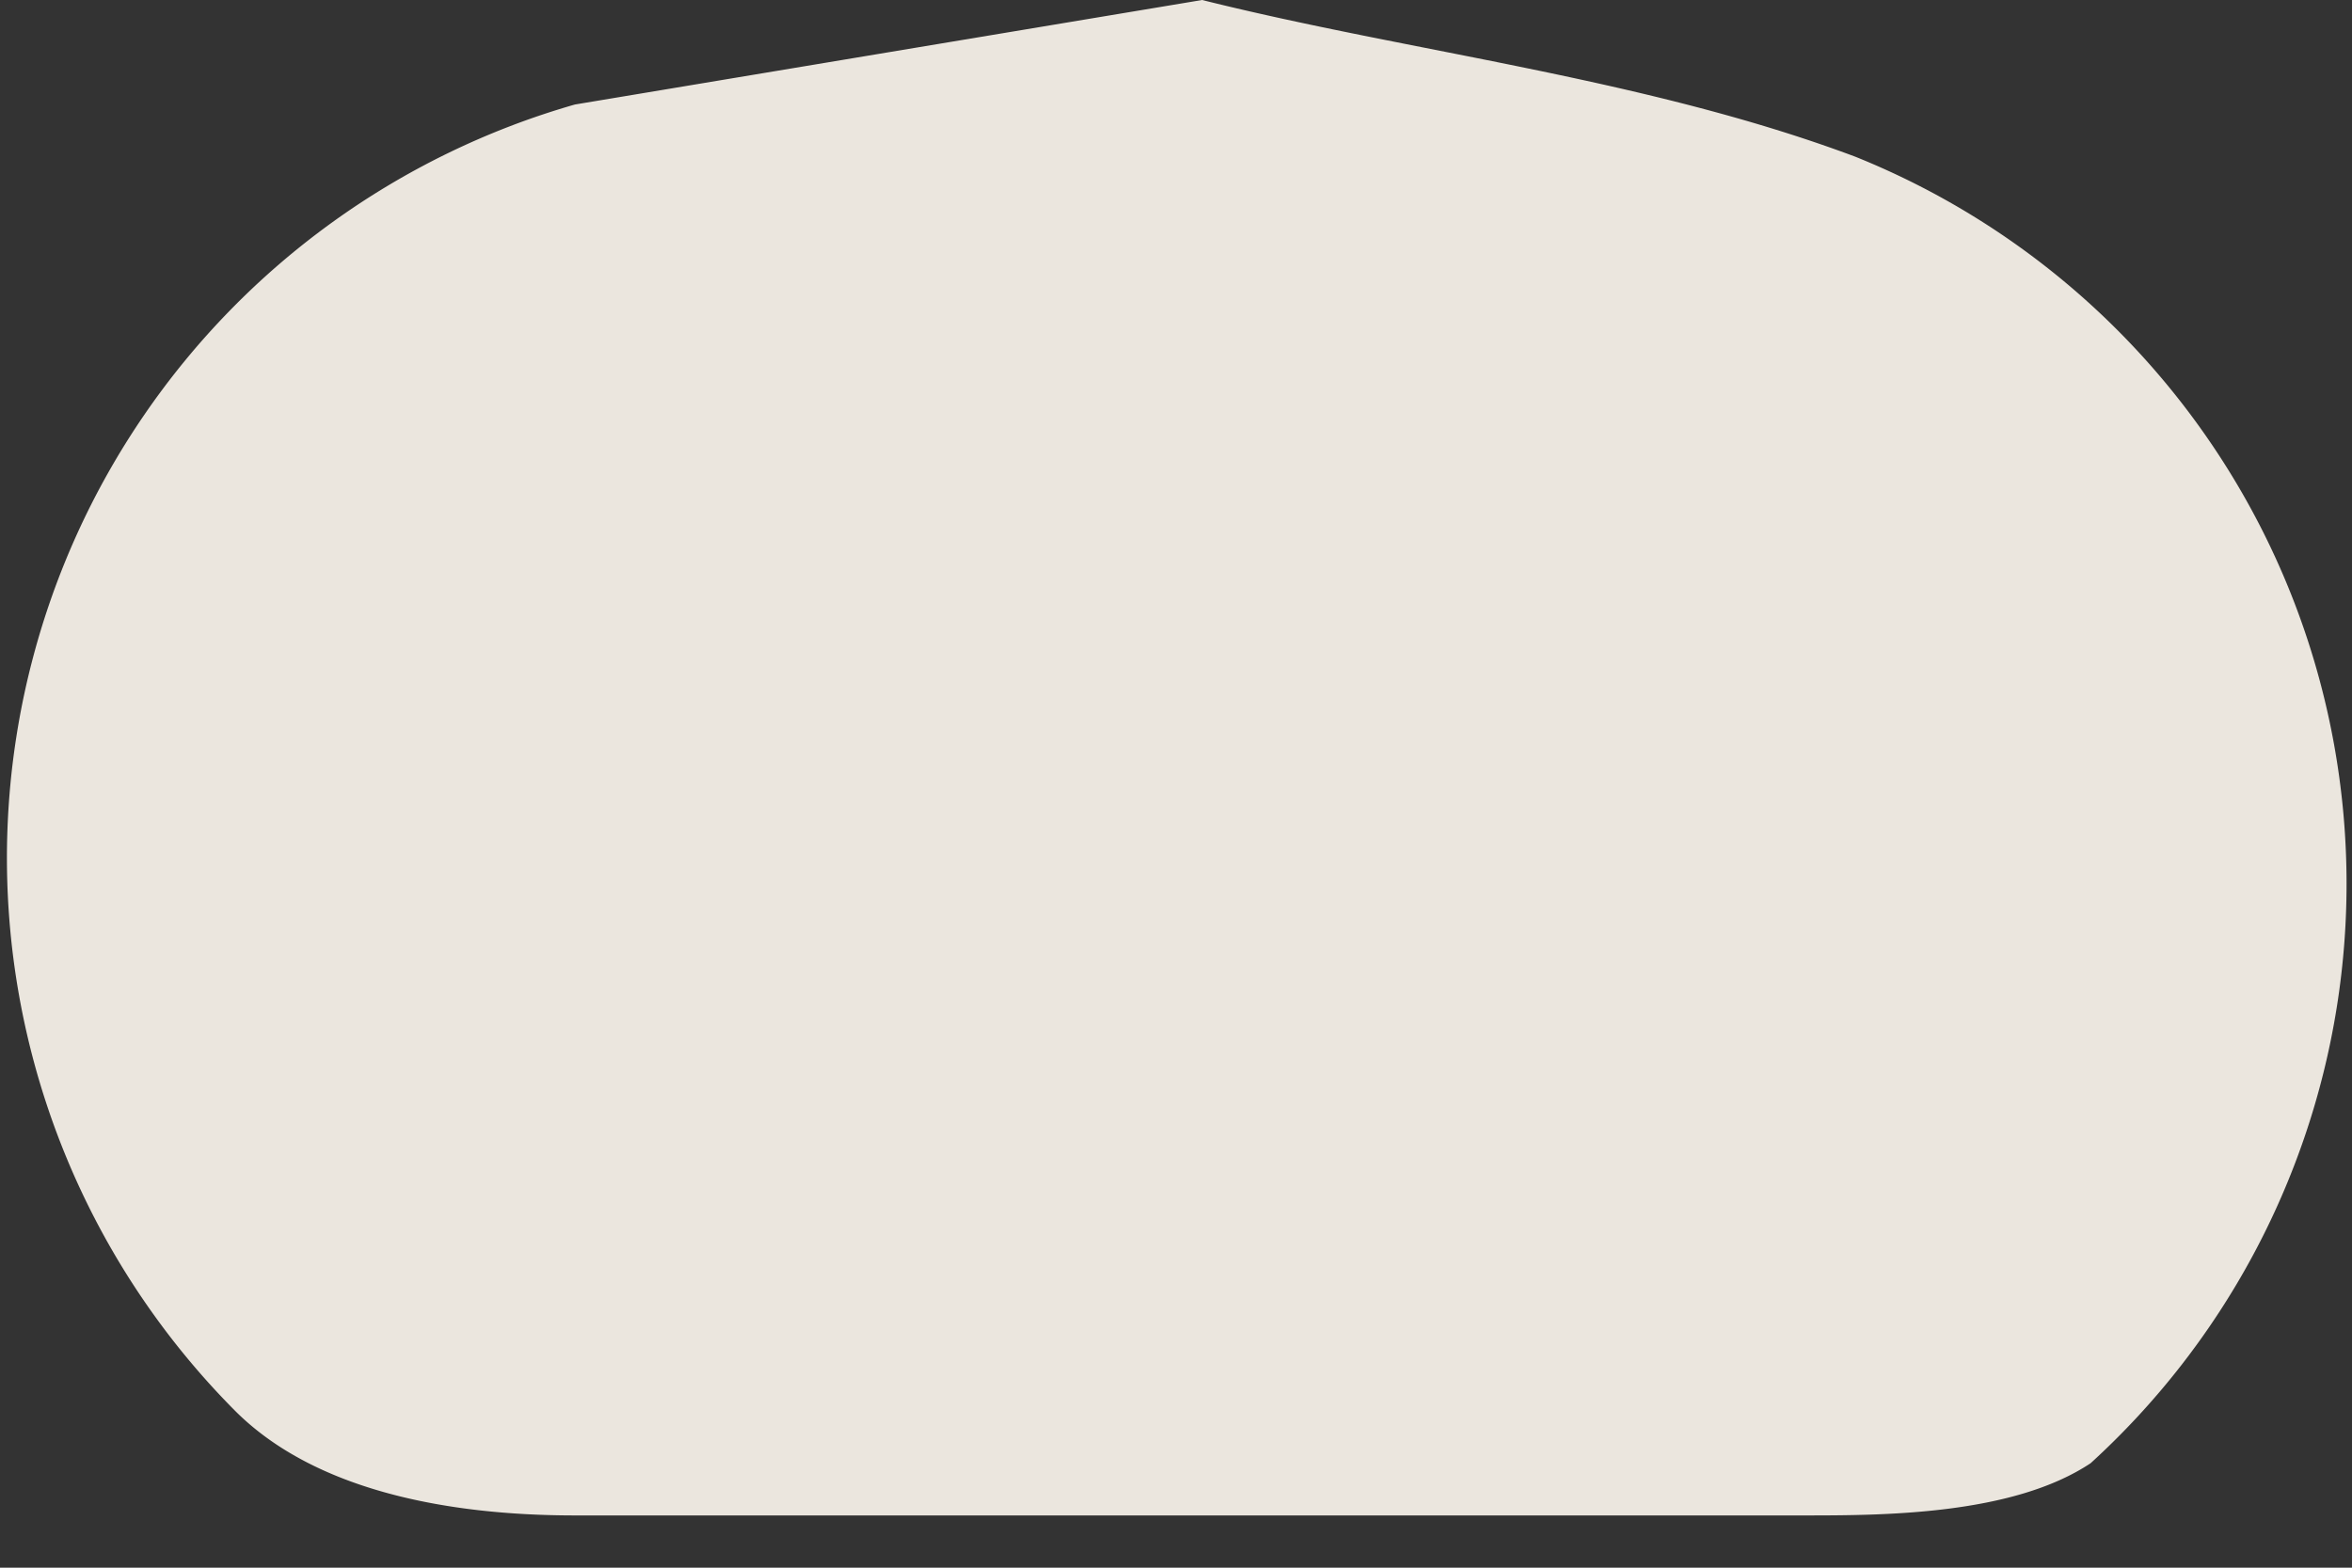 <svg width="9" height="6" fill="none" xmlns="http://www.w3.org/2000/svg"><rect width="100%" height="100%" fill="#333333" stroke="none"/><path opacity=".9" d="M4.6 0c.8.2 1.7.3 2.5.6a3 3 0 0 1 .9 5c-.3.2-.8.2-1.1.2H2.2c-.5 0-1-.1-1.3-.4a3 3 0 0 1 1.3-5L4.6 0Z" fill="#FFFAF1"/></svg>